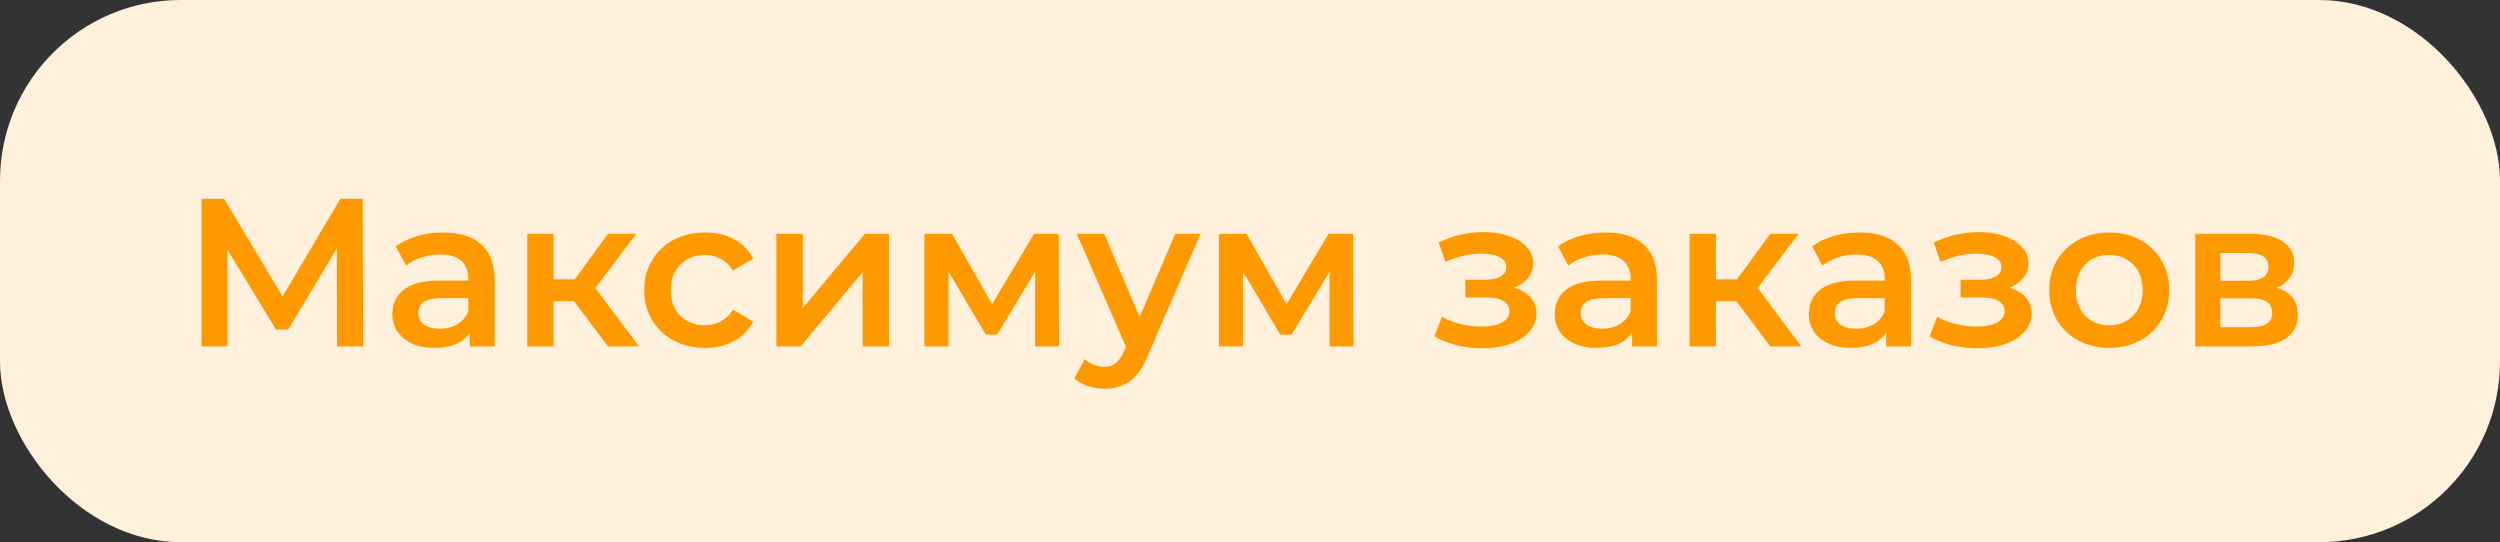 <svg width="166" height="36" viewBox="0 0 166 36" fill="none" xmlns="http://www.w3.org/2000/svg">
<rect x="0" y="0" width="166" height="36" fill="#333333" stroke="none"/>
<rect width="166" height="36" rx="12" fill="#FFF0DB"/>
<path d="M22.374 23L22.36 16.504L19.14 21.88H18.328L15.108 16.588V23H13.386V13.2H14.884L18.762 19.682L22.598 13.2H24.082L24.11 23H22.374ZM29.442 15.44C30.544 15.44 31.384 15.706 31.962 16.238C32.55 16.761 32.844 17.554 32.844 18.618V23H31.192V22.09C30.978 22.417 30.67 22.669 30.268 22.846C29.877 23.014 29.401 23.098 28.84 23.098C28.28 23.098 27.791 23.005 27.37 22.818C26.951 22.622 26.624 22.356 26.39 22.02C26.166 21.675 26.055 21.287 26.055 20.858C26.055 20.186 26.302 19.649 26.797 19.248C27.3 18.837 28.089 18.632 29.163 18.632H31.095V18.52C31.095 17.997 30.936 17.596 30.619 17.316C30.311 17.036 29.849 16.896 29.233 16.896C28.812 16.896 28.397 16.961 27.986 17.092C27.585 17.223 27.244 17.405 26.965 17.638L26.279 16.364C26.671 16.065 27.142 15.837 27.692 15.678C28.243 15.519 28.826 15.44 29.442 15.44ZM29.204 21.824C29.643 21.824 30.03 21.726 30.366 21.53C30.712 21.325 30.954 21.035 31.095 20.662V19.794H29.288C28.28 19.794 27.776 20.125 27.776 20.788C27.776 21.105 27.902 21.357 28.154 21.544C28.407 21.731 28.756 21.824 29.204 21.824ZM38.118 20.004H36.76V23H35.01V15.524H36.76V18.548H38.16L40.372 15.524H42.248L39.532 19.122L42.43 23H40.372L38.118 20.004ZM46.82 23.098C46.045 23.098 45.35 22.935 44.734 22.608C44.118 22.281 43.638 21.829 43.292 21.25C42.947 20.662 42.774 19.999 42.774 19.262C42.774 18.525 42.947 17.867 43.292 17.288C43.638 16.709 44.114 16.257 44.72 15.93C45.336 15.603 46.036 15.44 46.82 15.44C47.557 15.44 48.202 15.589 48.752 15.888C49.312 16.187 49.732 16.616 50.012 17.176L48.668 17.96C48.453 17.615 48.183 17.358 47.856 17.19C47.539 17.013 47.189 16.924 46.806 16.924C46.153 16.924 45.611 17.139 45.182 17.568C44.753 17.988 44.538 18.553 44.538 19.262C44.538 19.971 44.748 20.541 45.168 20.97C45.597 21.39 46.144 21.6 46.806 21.6C47.189 21.6 47.539 21.516 47.856 21.348C48.183 21.171 48.453 20.909 48.668 20.564L50.012 21.348C49.723 21.908 49.298 22.342 48.738 22.65C48.188 22.949 47.548 23.098 46.82 23.098ZM51.553 15.524H53.303V20.452L57.433 15.524H59.029V23H57.279V18.072L53.163 23H51.553V15.524ZM68.733 23V18.044L66.213 22.216H65.457L62.979 18.03V23H61.383V15.524H63.217L65.877 20.2L68.663 15.524H70.301L70.315 23H68.733ZM79.718 15.524L76.218 23.602C75.892 24.414 75.495 24.983 75.028 25.31C74.562 25.646 73.997 25.814 73.334 25.814C72.961 25.814 72.592 25.753 72.228 25.632C71.864 25.511 71.566 25.343 71.332 25.128L72.032 23.84C72.2 23.999 72.396 24.125 72.62 24.218C72.854 24.311 73.087 24.358 73.32 24.358C73.628 24.358 73.88 24.279 74.076 24.12C74.282 23.961 74.468 23.695 74.636 23.322L74.762 23.028L71.5 15.524H73.32L75.672 21.054L78.038 15.524H79.718ZM88.284 23V18.044L85.764 22.216H85.008L82.53 18.03V23H80.934V15.524H82.768L85.428 20.2L88.214 15.524H89.852L89.866 23H88.284ZM100.548 19.108C101.015 19.239 101.374 19.453 101.626 19.752C101.888 20.041 102.018 20.391 102.018 20.802C102.018 21.259 101.864 21.665 101.556 22.02C101.248 22.365 100.824 22.636 100.282 22.832C99.741 23.028 99.125 23.126 98.434 23.126C97.856 23.126 97.291 23.061 96.74 22.93C96.19 22.79 95.69 22.594 95.242 22.342L95.746 21.04C96.11 21.245 96.521 21.404 96.978 21.516C97.436 21.628 97.893 21.684 98.35 21.684C98.938 21.684 99.396 21.595 99.722 21.418C100.058 21.231 100.226 20.979 100.226 20.662C100.226 20.373 100.096 20.149 99.834 19.99C99.582 19.831 99.223 19.752 98.756 19.752H97.3V18.576H98.616C99.055 18.576 99.396 18.501 99.638 18.352C99.89 18.203 100.016 17.993 100.016 17.722C100.016 17.451 99.867 17.237 99.568 17.078C99.27 16.919 98.859 16.84 98.336 16.84C97.59 16.84 96.801 17.022 95.97 17.386L95.522 16.098C96.502 15.641 97.492 15.412 98.49 15.412C99.125 15.412 99.694 15.501 100.198 15.678C100.702 15.846 101.094 16.089 101.374 16.406C101.664 16.714 101.808 17.069 101.808 17.47C101.808 17.834 101.696 18.161 101.472 18.45C101.248 18.73 100.94 18.949 100.548 19.108ZM106.62 15.44C107.722 15.44 108.562 15.706 109.14 16.238C109.728 16.761 110.022 17.554 110.022 18.618V23H108.37V22.09C108.156 22.417 107.848 22.669 107.446 22.846C107.054 23.014 106.578 23.098 106.018 23.098C105.458 23.098 104.968 23.005 104.548 22.818C104.128 22.622 103.802 22.356 103.568 22.02C103.344 21.675 103.232 21.287 103.232 20.858C103.232 20.186 103.48 19.649 103.974 19.248C104.478 18.837 105.267 18.632 106.34 18.632H108.272V18.52C108.272 17.997 108.114 17.596 107.796 17.316C107.488 17.036 107.026 16.896 106.41 16.896C105.99 16.896 105.575 16.961 105.164 17.092C104.763 17.223 104.422 17.405 104.142 17.638L103.456 16.364C103.848 16.065 104.32 15.837 104.87 15.678C105.421 15.519 106.004 15.44 106.62 15.44ZM106.382 21.824C106.821 21.824 107.208 21.726 107.544 21.53C107.89 21.325 108.132 21.035 108.272 20.662V19.794H106.466C105.458 19.794 104.954 20.125 104.954 20.788C104.954 21.105 105.08 21.357 105.332 21.544C105.584 21.731 105.934 21.824 106.382 21.824ZM115.296 20.004H113.938V23H112.188V15.524H113.938V18.548H115.338L117.55 15.524H119.426L116.71 19.122L119.608 23H117.55L115.296 20.004ZM123.491 15.44C124.593 15.44 125.433 15.706 126.011 16.238C126.599 16.761 126.893 17.554 126.893 18.618V23H125.241V22.09C125.027 22.417 124.719 22.669 124.317 22.846C123.925 23.014 123.449 23.098 122.889 23.098C122.329 23.098 121.839 23.005 121.419 22.818C120.999 22.622 120.673 22.356 120.439 22.02C120.215 21.675 120.103 21.287 120.103 20.858C120.103 20.186 120.351 19.649 120.845 19.248C121.349 18.837 122.138 18.632 123.211 18.632H125.143V18.52C125.143 17.997 124.985 17.596 124.667 17.316C124.359 17.036 123.897 16.896 123.281 16.896C122.861 16.896 122.446 16.961 122.035 17.092C121.634 17.223 121.293 17.405 121.013 17.638L120.327 16.364C120.719 16.065 121.191 15.837 121.741 15.678C122.292 15.519 122.875 15.44 123.491 15.44ZM123.253 21.824C123.692 21.824 124.079 21.726 124.415 21.53C124.761 21.325 125.003 21.035 125.143 20.662V19.794H123.337C122.329 19.794 121.825 20.125 121.825 20.788C121.825 21.105 121.951 21.357 122.203 21.544C122.455 21.731 122.805 21.824 123.253 21.824ZM133.429 19.108C133.896 19.239 134.255 19.453 134.507 19.752C134.768 20.041 134.899 20.391 134.899 20.802C134.899 21.259 134.745 21.665 134.437 22.02C134.129 22.365 133.704 22.636 133.163 22.832C132.622 23.028 132.006 23.126 131.315 23.126C130.736 23.126 130.172 23.061 129.621 22.93C129.07 22.79 128.571 22.594 128.123 22.342L128.627 21.04C128.991 21.245 129.402 21.404 129.859 21.516C130.316 21.628 130.774 21.684 131.231 21.684C131.819 21.684 132.276 21.595 132.603 21.418C132.939 21.231 133.107 20.979 133.107 20.662C133.107 20.373 132.976 20.149 132.715 19.99C132.463 19.831 132.104 19.752 131.637 19.752H130.181V18.576H131.497C131.936 18.576 132.276 18.501 132.519 18.352C132.771 18.203 132.897 17.993 132.897 17.722C132.897 17.451 132.748 17.237 132.449 17.078C132.15 16.919 131.74 16.84 131.217 16.84C130.47 16.84 129.682 17.022 128.851 17.386L128.403 16.098C129.383 15.641 130.372 15.412 131.371 15.412C132.006 15.412 132.575 15.501 133.079 15.678C133.583 15.846 133.975 16.089 134.255 16.406C134.544 16.714 134.689 17.069 134.689 17.47C134.689 17.834 134.577 18.161 134.353 18.45C134.129 18.73 133.821 18.949 133.429 19.108ZM140.047 23.098C139.291 23.098 138.61 22.935 138.003 22.608C137.396 22.281 136.92 21.829 136.575 21.25C136.239 20.662 136.071 19.999 136.071 19.262C136.071 18.525 136.239 17.867 136.575 17.288C136.92 16.709 137.396 16.257 138.003 15.93C138.61 15.603 139.291 15.44 140.047 15.44C140.812 15.44 141.498 15.603 142.105 15.93C142.712 16.257 143.183 16.709 143.519 17.288C143.864 17.867 144.037 18.525 144.037 19.262C144.037 19.999 143.864 20.662 143.519 21.25C143.183 21.829 142.712 22.281 142.105 22.608C141.498 22.935 140.812 23.098 140.047 23.098ZM140.047 21.6C140.691 21.6 141.223 21.385 141.643 20.956C142.063 20.527 142.273 19.962 142.273 19.262C142.273 18.562 142.063 17.997 141.643 17.568C141.223 17.139 140.691 16.924 140.047 16.924C139.403 16.924 138.871 17.139 138.451 17.568C138.04 17.997 137.835 18.562 137.835 19.262C137.835 19.962 138.04 20.527 138.451 20.956C138.871 21.385 139.403 21.6 140.047 21.6ZM151.184 19.108C152.108 19.388 152.57 19.985 152.57 20.9C152.57 21.572 152.318 22.09 151.814 22.454C151.31 22.818 150.563 23 149.574 23H145.766V15.524H149.42C150.335 15.524 151.049 15.692 151.562 16.028C152.075 16.364 152.332 16.84 152.332 17.456C152.332 17.839 152.229 18.17 152.024 18.45C151.828 18.73 151.548 18.949 151.184 19.108ZM147.432 18.646H149.266C150.171 18.646 150.624 18.333 150.624 17.708C150.624 17.101 150.171 16.798 149.266 16.798H147.432V18.646ZM149.434 21.726C150.395 21.726 150.876 21.413 150.876 20.788C150.876 20.461 150.764 20.219 150.54 20.06C150.316 19.892 149.966 19.808 149.49 19.808H147.432V21.726H149.434Z" fill="#FF9900"/>
</svg>
